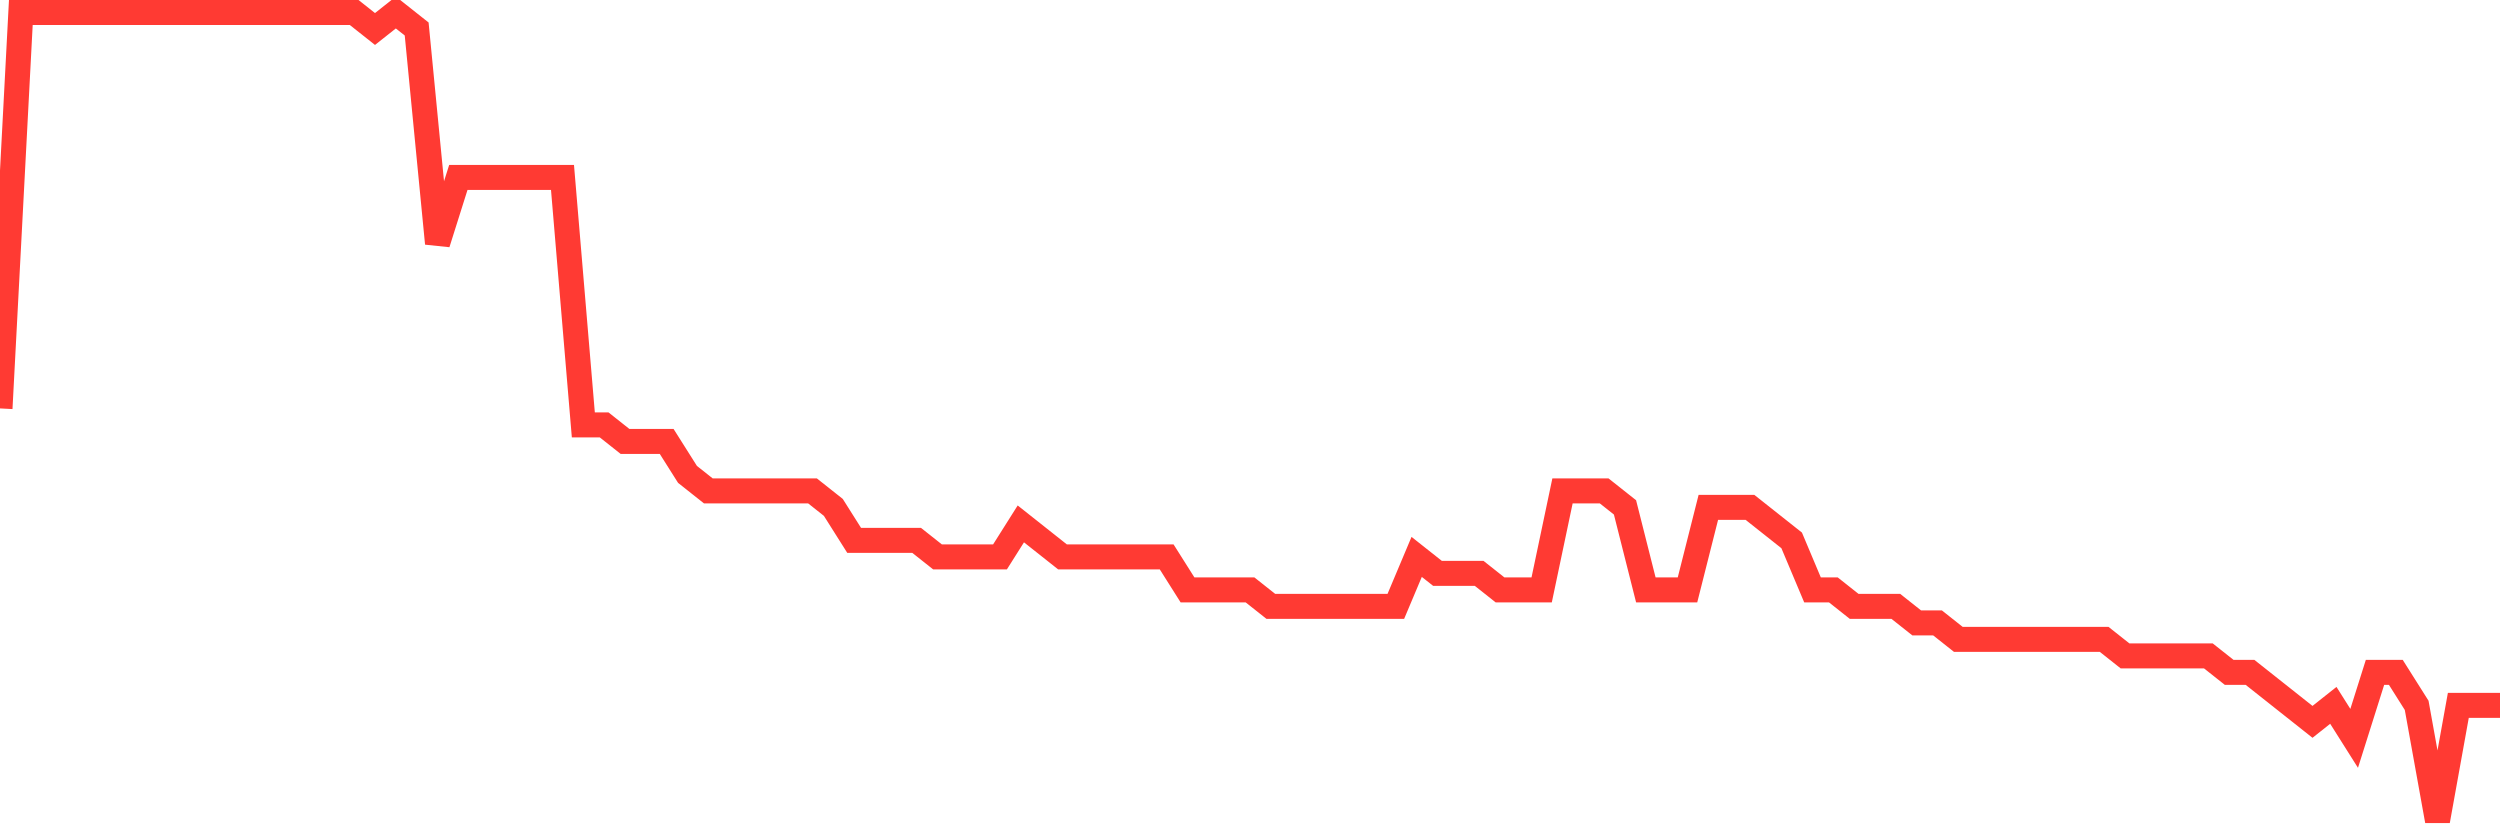 <svg
  xmlns="http://www.w3.org/2000/svg"
  xmlns:xlink="http://www.w3.org/1999/xlink"
  width="120"
  height="40"
  viewBox="0 0 120 40"
  preserveAspectRatio="none"
>
  <polyline
    points="0,19.604 1,0.6 2,0.6 3,0.6 4,0.6 5,0.6 6,0.6 7,0.6 8,0.6 9,0.6 10,0.6 11,0.6 12,0.6 13,0.6 14,0.6 15,0.6 16,0.6 17,0.6 18,1.392 19,0.6 20,1.392 21,11.686 22,8.518 23,8.518 24,8.518 25,8.518 26,8.518 27,8.518 28,20.396 29,20.396 30,21.188 31,21.188 32,21.188 33,22.771 34,23.563 35,23.563 36,23.563 37,23.563 38,23.563 39,23.563 40,24.355 41,25.939 42,25.939 43,25.939 44,25.939 45,26.731 46,26.731 47,26.731 48,26.731 49,25.147 50,25.939 51,26.731 52,26.731 53,26.731 54,26.731 55,26.731 56,26.731 57,28.314 58,28.314 59,28.314 60,28.314 61,29.106 62,29.106 63,29.106 64,29.106 65,29.106 66,29.106 67,29.106 68,26.731 69,27.522 70,27.522 71,27.522 72,28.314 73,28.314 74,28.314 75,23.563 76,23.563 77,23.563 78,24.355 79,28.314 80,28.314 81,28.314 82,24.355 83,24.355 84,24.355 85,25.147 86,25.939 87,28.314 88,28.314 89,29.106 90,29.106 91,29.106 92,29.898 93,29.898 94,30.69 95,30.69 96,30.69 97,30.69 98,30.69 99,30.69 100,30.69 101,30.69 102,31.482 103,31.482 104,31.482 105,31.482 106,31.482 107,32.273 108,32.273 109,33.065 110,33.857 111,34.649 112,33.857 113,35.441 114,32.273 115,32.273 116,33.857 117,39.4 118,33.857 119,33.857 120,33.857"
    fill="none"
    stroke="#ff3a33"
    stroke-width="1.2"
  >
  </polyline>
</svg>